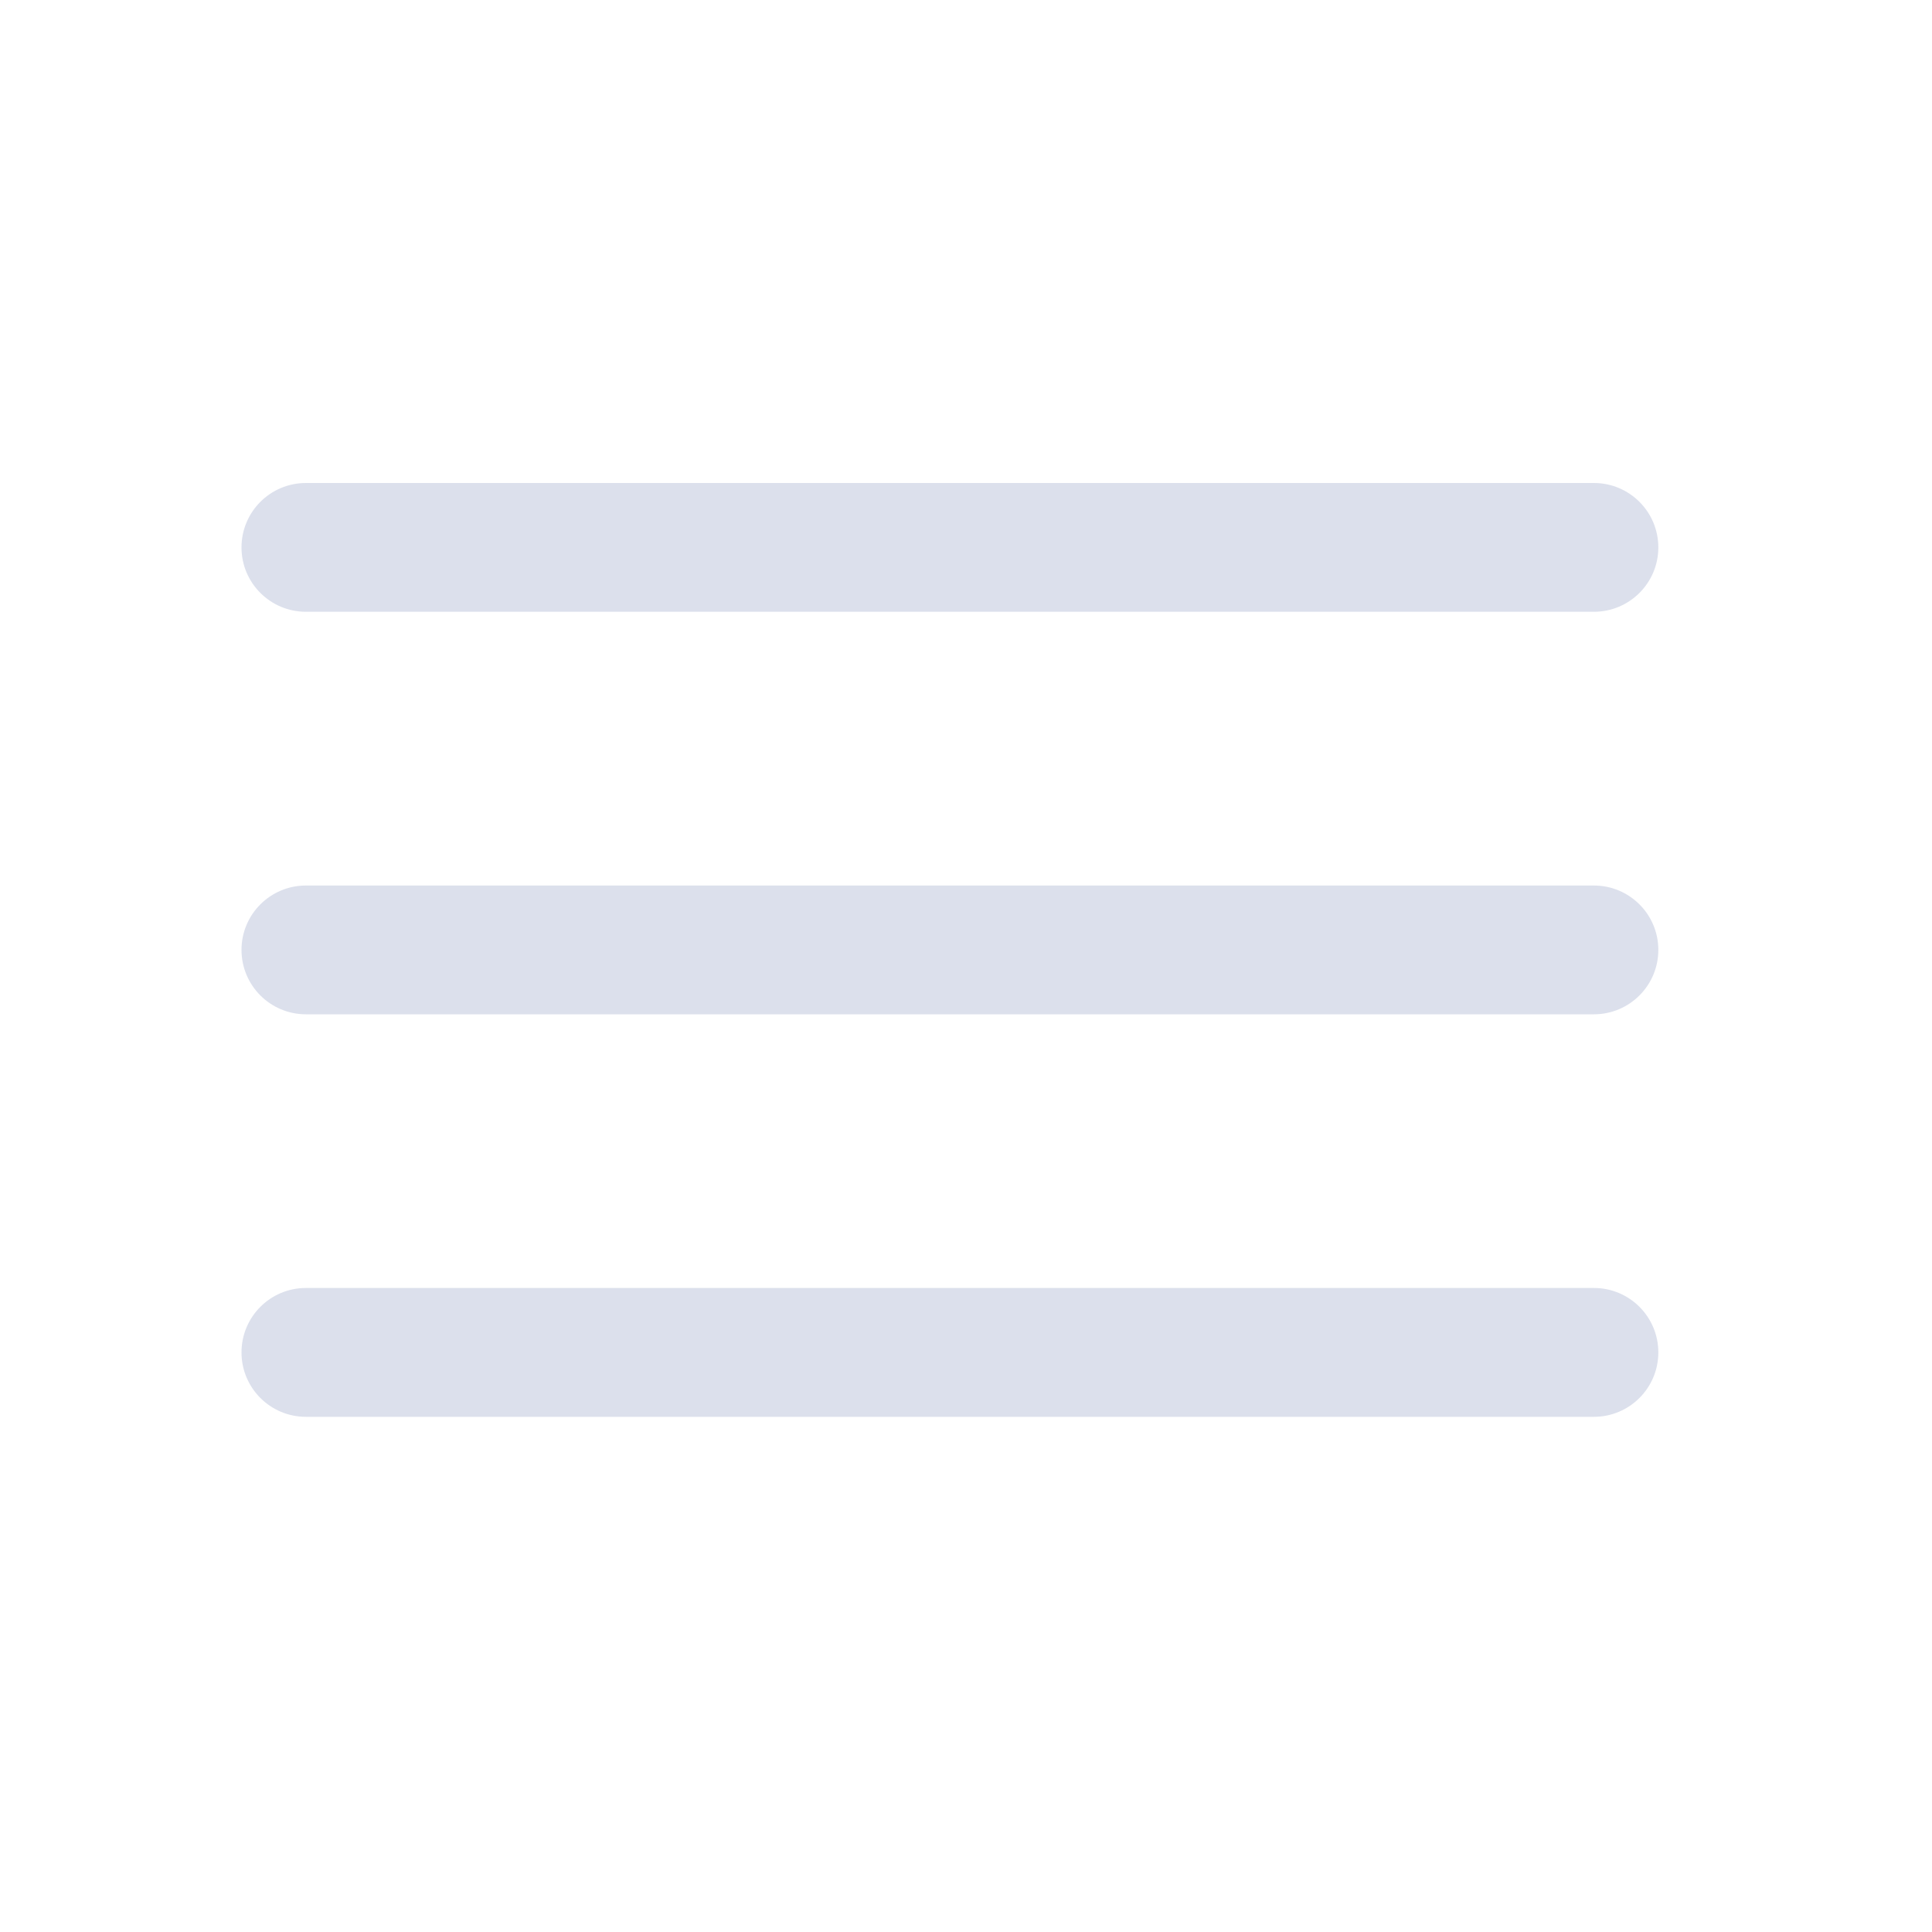 <svg width="26" height="26" viewBox="0 0 26 26" fill="none" xmlns="http://www.w3.org/2000/svg">
<path fill-rule="evenodd" clip-rule="evenodd" d="M3.25 7.367C3.25 6.888 3.638 6.5 4.117 6.5H21.45C21.929 6.5 22.317 6.888 22.317 7.367C22.317 7.845 21.929 8.233 21.45 8.233H4.117C3.638 8.233 3.25 7.845 3.25 7.367Z" fill="#DCE0EC"/>
<path fill-rule="evenodd" clip-rule="evenodd" d="M3.25 12.783C3.25 12.305 3.638 11.917 4.117 11.917H21.45C21.929 11.917 22.317 12.305 22.317 12.783C22.317 13.262 21.929 13.65 21.45 13.65H4.117C3.638 13.65 3.25 13.262 3.25 12.783Z" fill="#DCE0EC"/>
<path fill-rule="evenodd" clip-rule="evenodd" d="M3.25 18.2C3.25 17.721 3.638 17.333 4.117 17.333H21.45C21.929 17.333 22.317 17.721 22.317 18.2C22.317 18.679 21.929 19.067 21.45 19.067H4.117C3.638 19.067 3.25 18.679 3.25 18.2Z" fill="#DCE0EC"/>
</svg>
